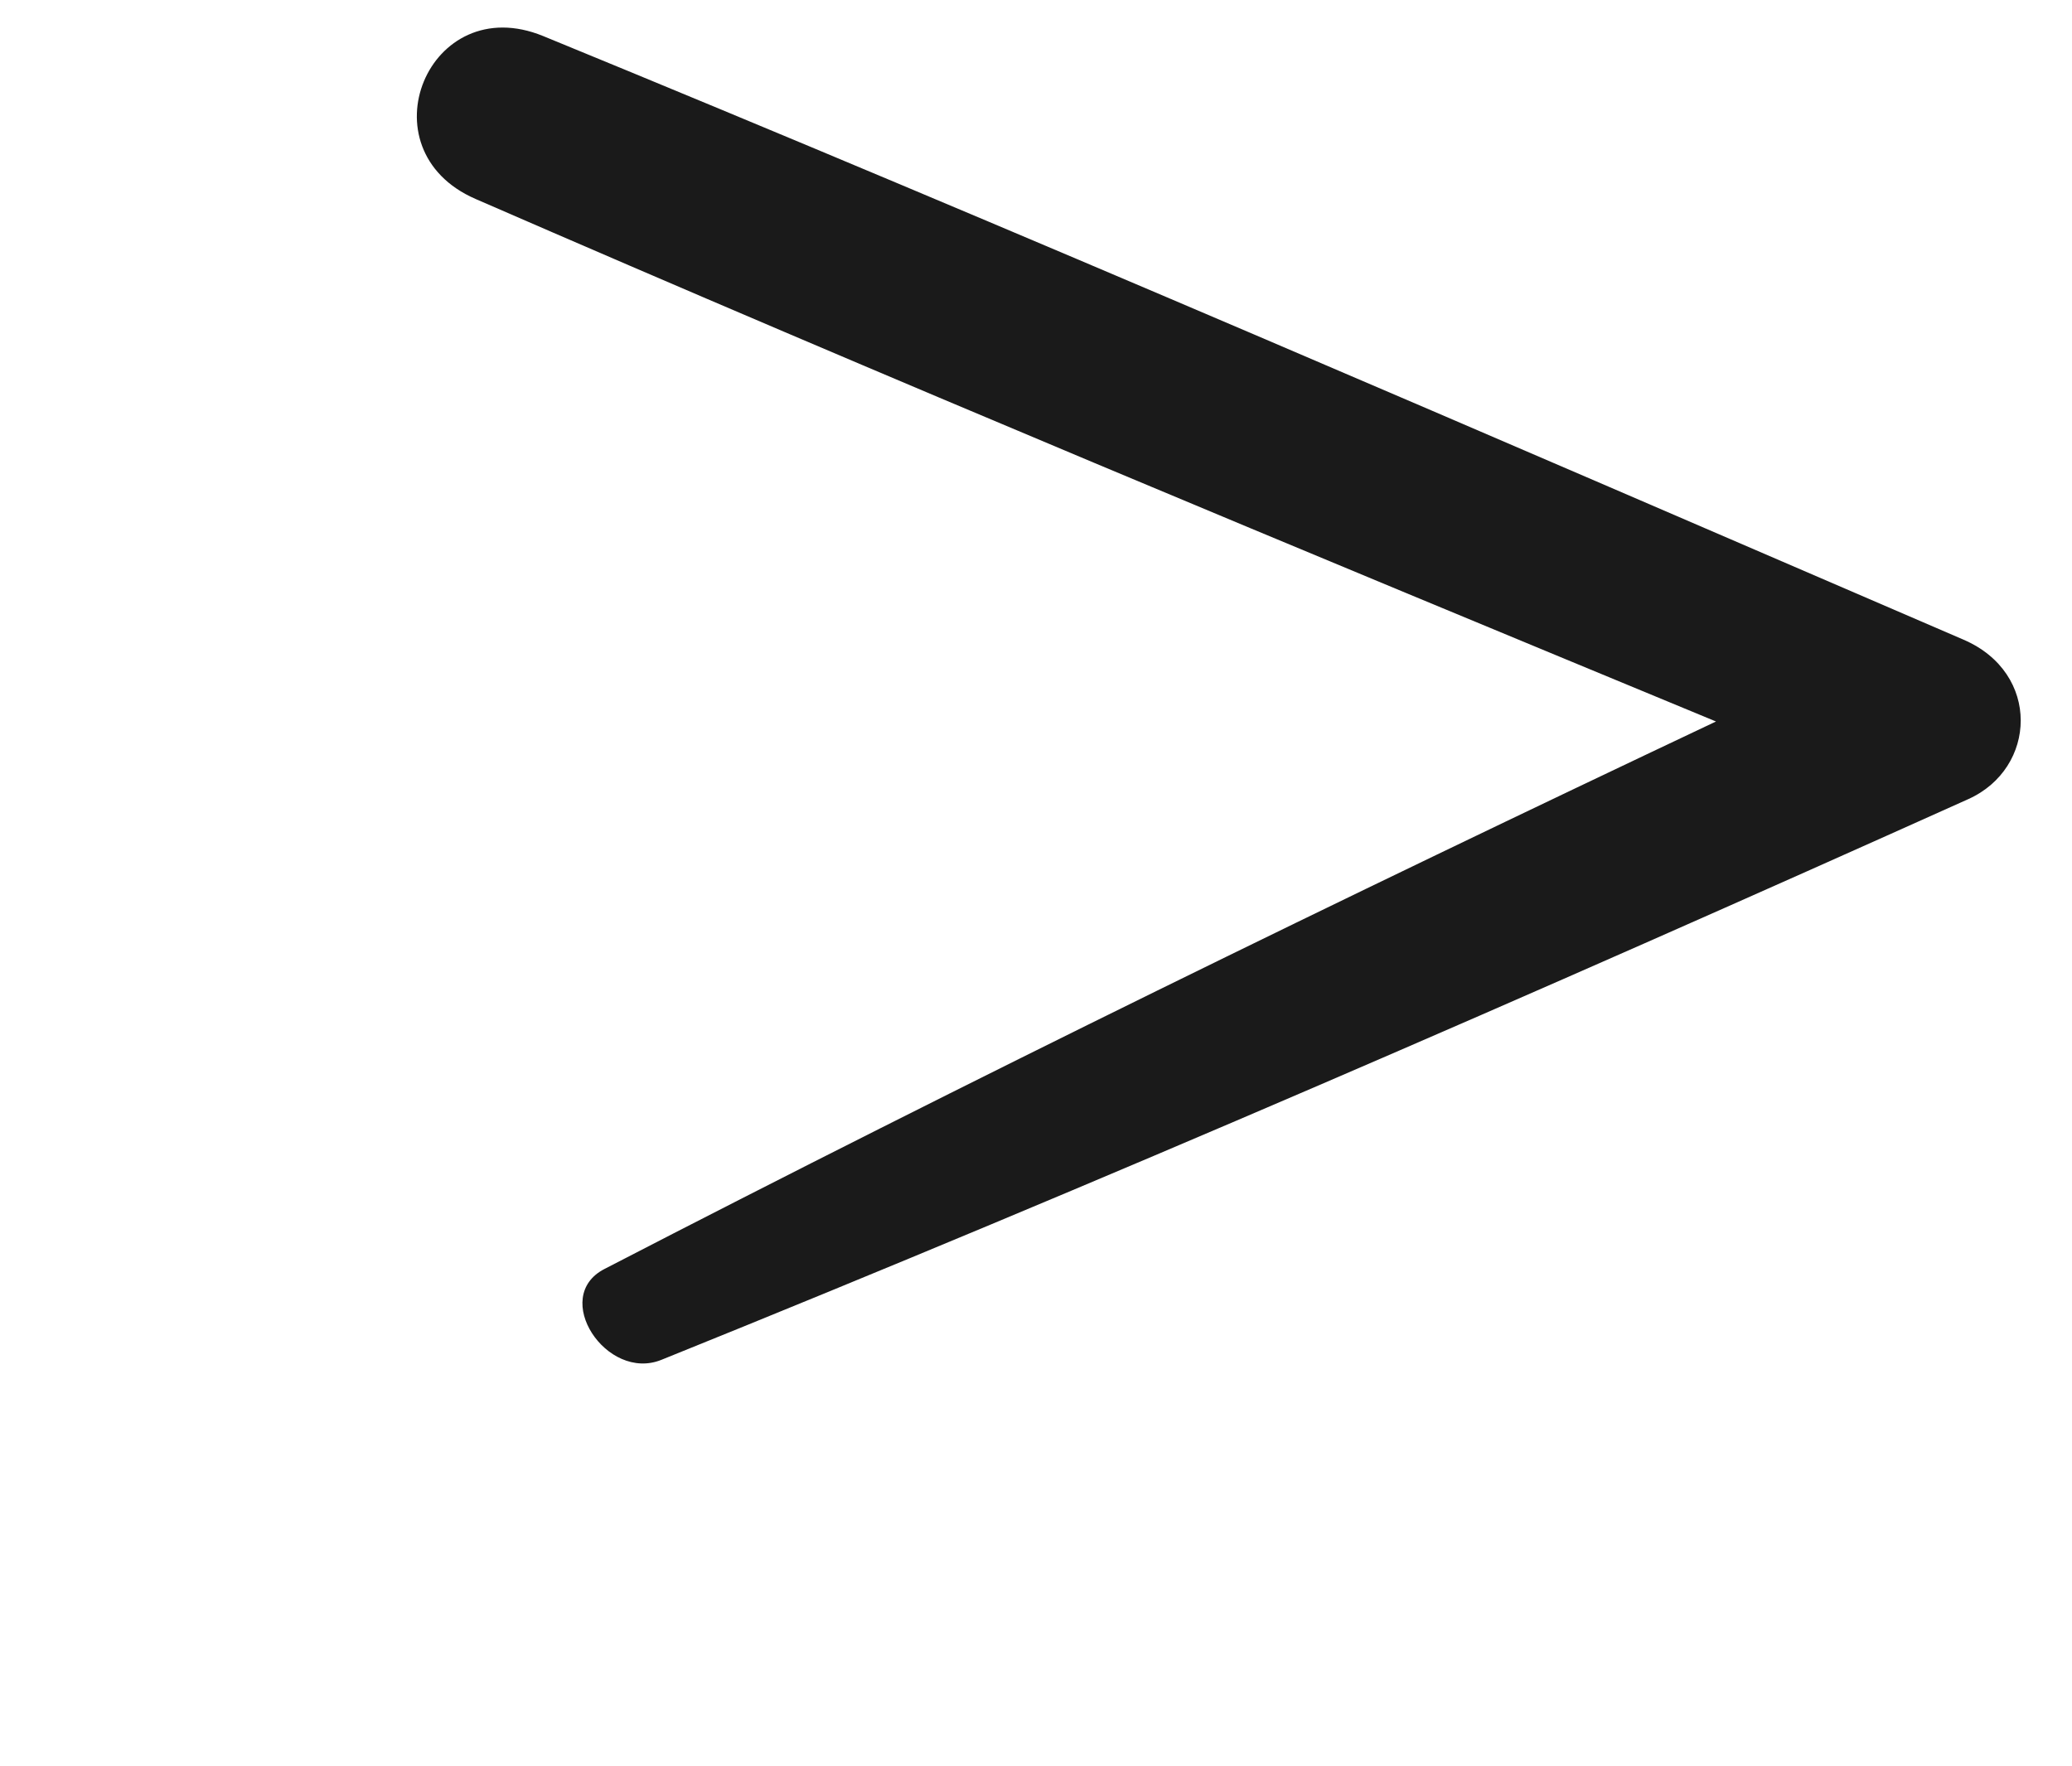 <?xml version="1.0" encoding="UTF-8"?> <svg xmlns="http://www.w3.org/2000/svg" width="61" height="52" viewBox="0 0 61 52" fill="none"><path d="M15.992 1.062C30 6.808 43.906 12.843 57.809 18.835C60.09 19.818 59.966 22.62 57.948 23.528C45.224 29.248 32.45 34.801 19.471 40.038C17.856 40.69 16.2 38.187 17.793 37.364C28.587 31.782 39.508 26.452 50.519 21.243C38.316 16.19 26.105 11.128 13.998 5.857C10.663 4.405 12.617 -0.322 15.992 1.062Z" fill="#1A1A1A"></path></svg> 